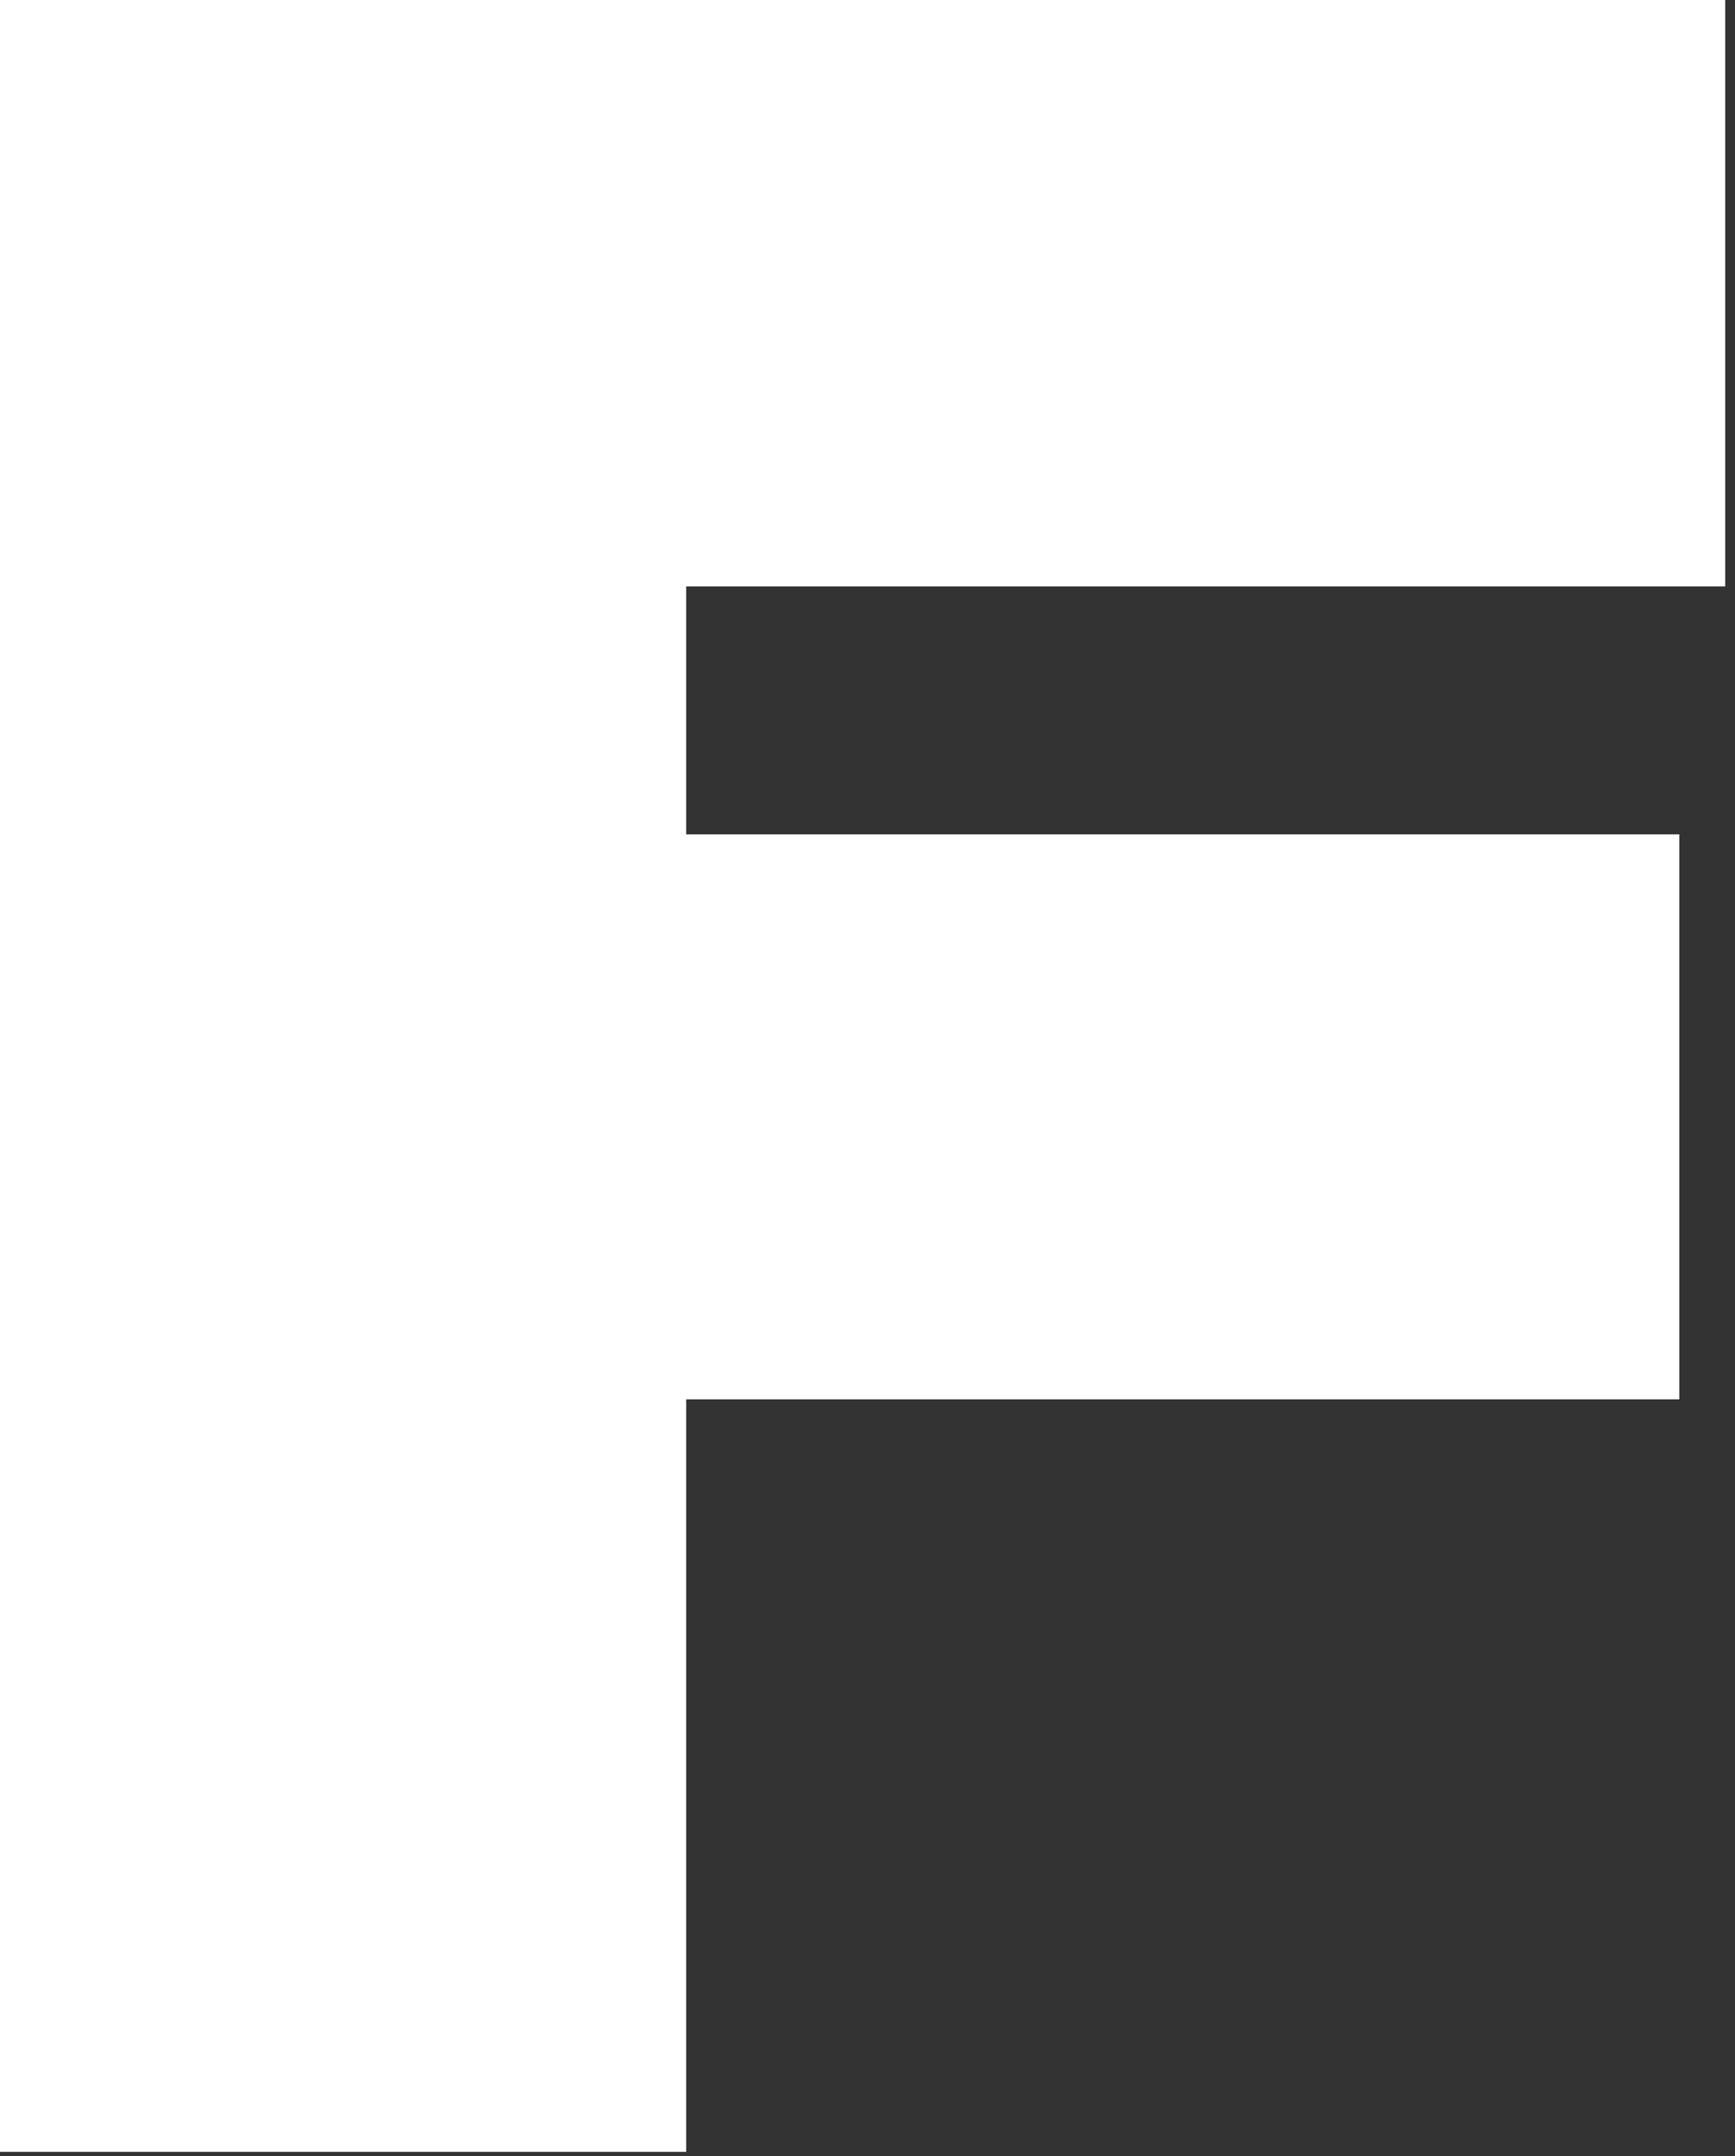 <svg width="165" height="205" viewBox="0 0 165 205" fill="none" xmlns="http://www.w3.org/2000/svg">
<rect x="0" y="0" width="165" height="205" fill="#333333" stroke="none"/>
<path d="M65.257 55.756V79.329H159.702V133.05H65.257V204.603H0V0H164.066V55.756H65.257Z" fill="white"/>
</svg>
